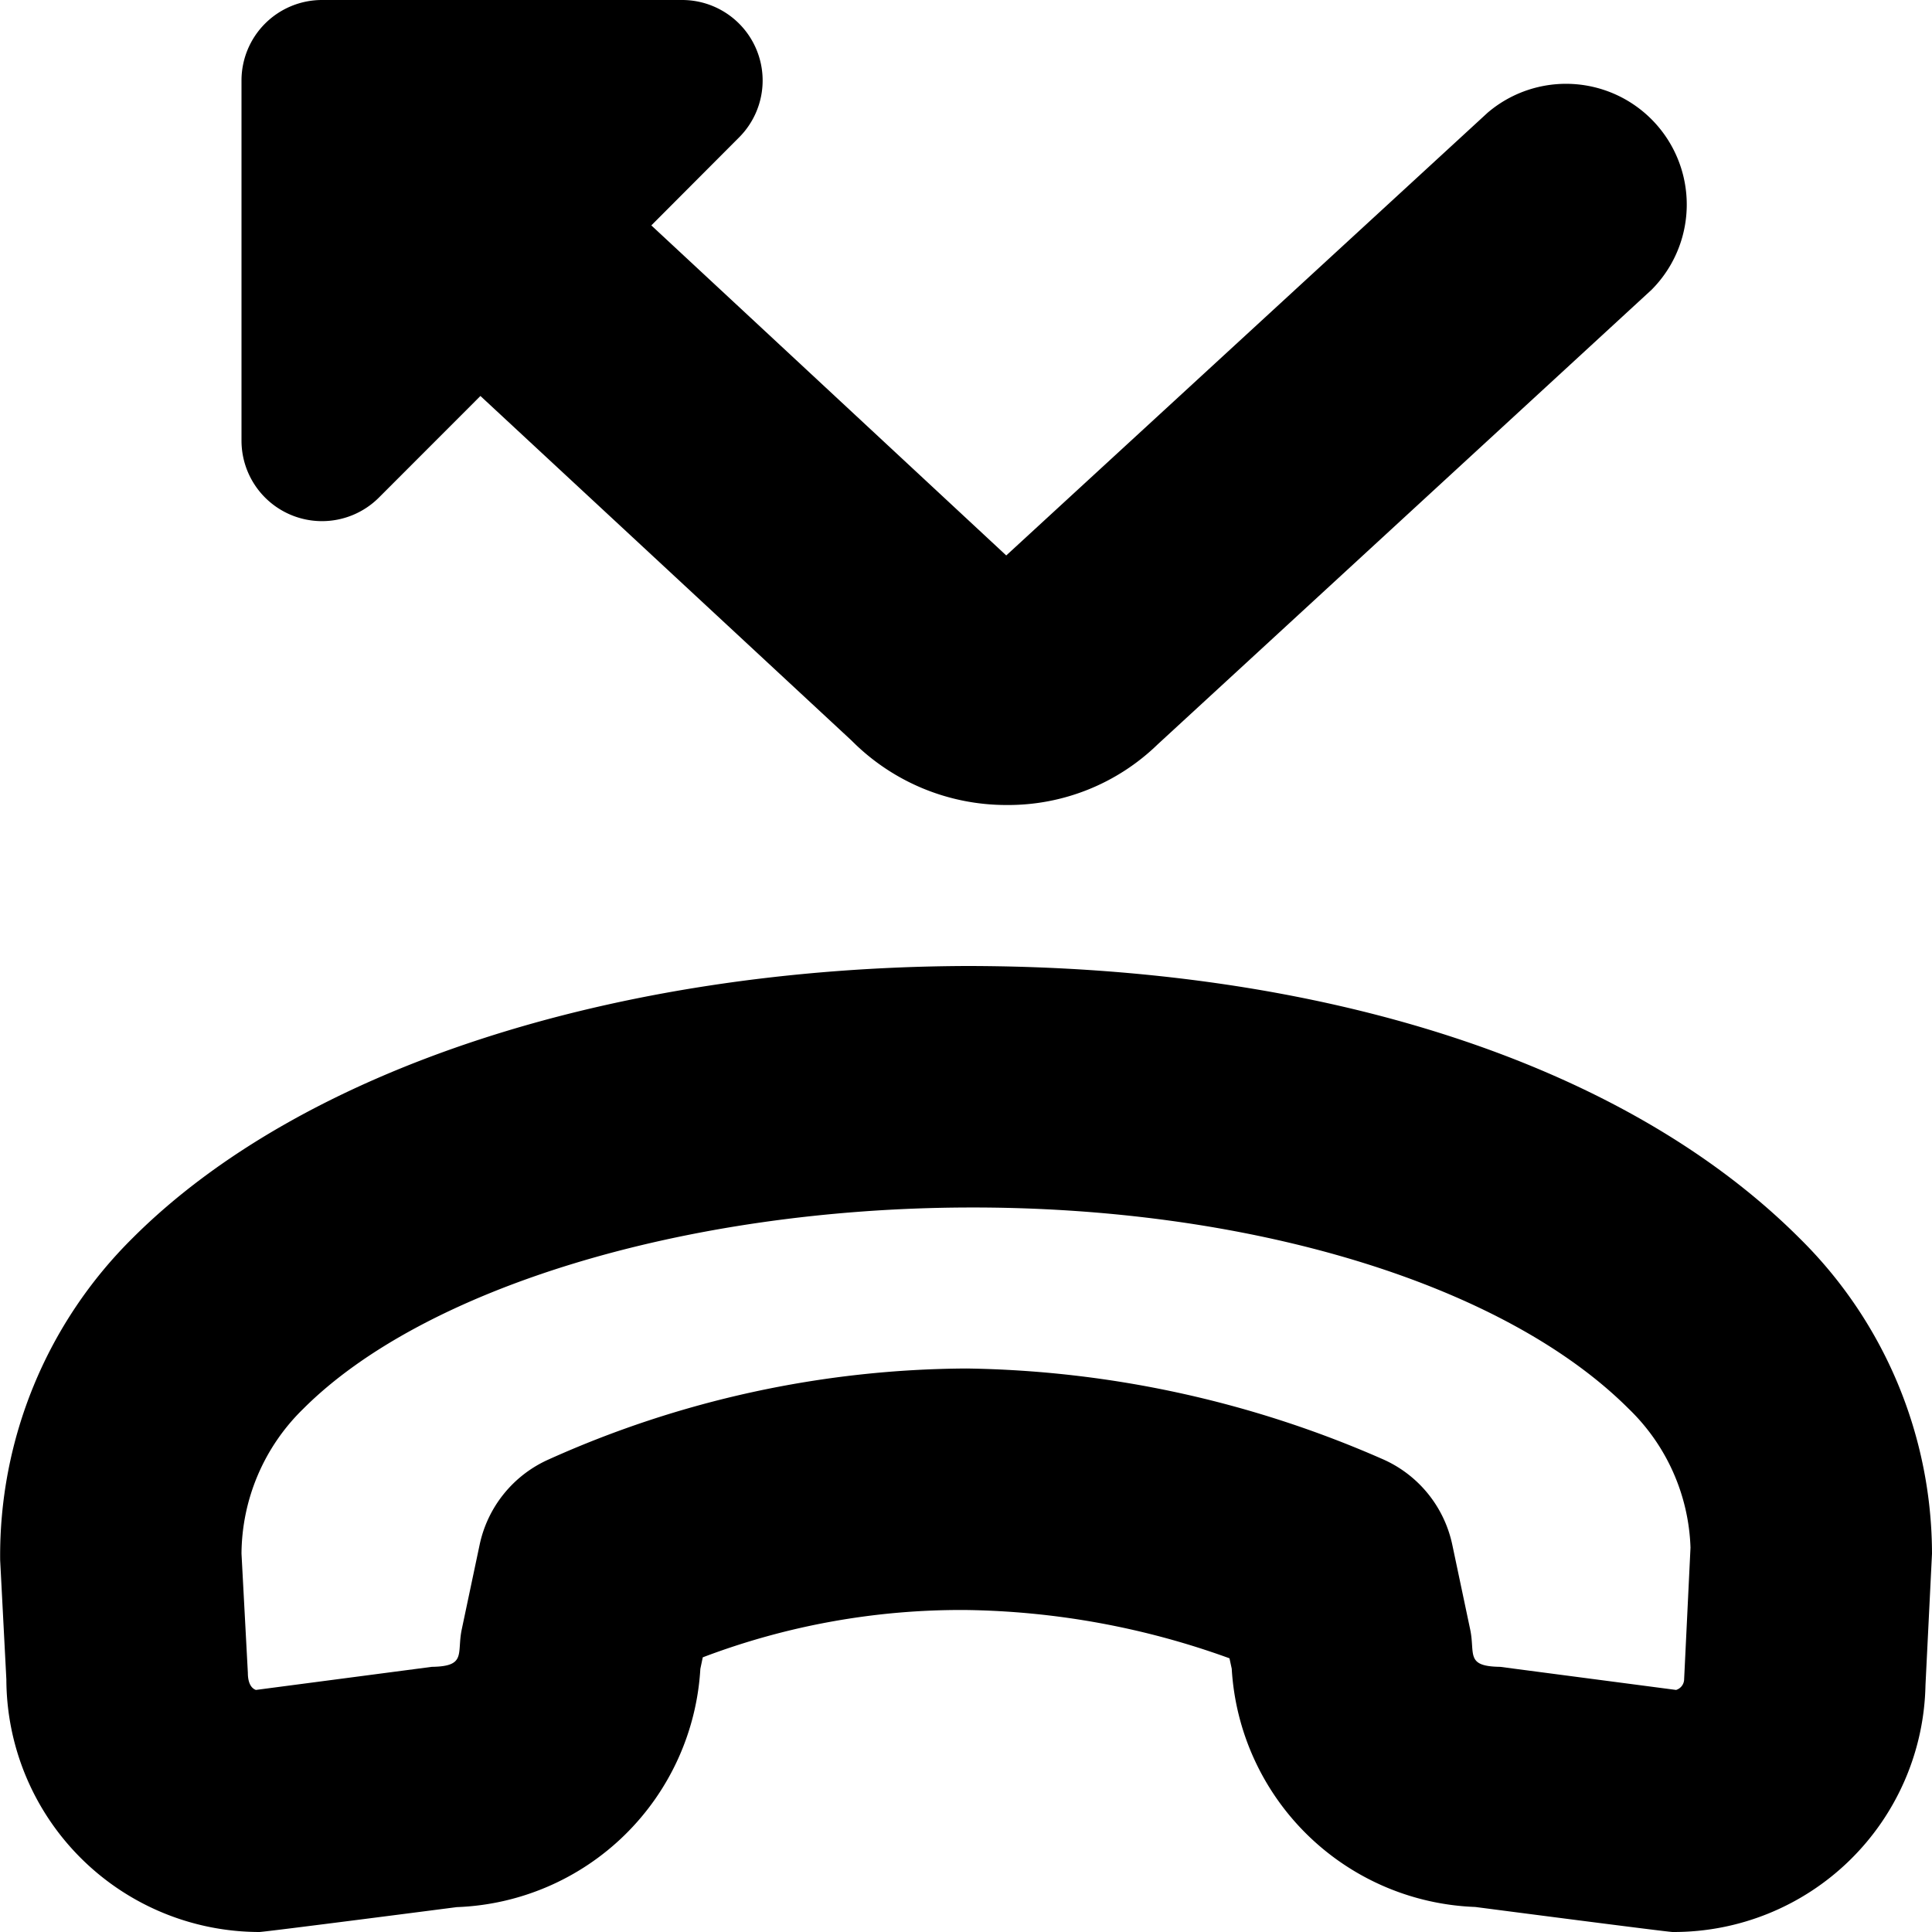 <?xml version="1.0" encoding="UTF-8"?>
<svg xmlns="http://www.w3.org/2000/svg" id="Layer_1" data-name="Layer 1" viewBox="0 0 24 24" width="512" height="512"><path d="M22.354,15.381C20.185,13.212,16.437,12,11.993,12c-4.382.02-8.25,1.283-10.347,3.381a5.547,5.547,0,0,0-1.644,4l.077,1.48A3.147,3.147,0,0,0,3.222,24c.065,0,2.452-.309,2.452-.309A3.146,3.146,0,0,0,8.7,20.731l.03-.143A9.037,9.037,0,0,1,11.992,20a9.971,9.971,0,0,1,3.281.6l.028.129a3.146,3.146,0,0,0,3.025,2.96S20.713,24,20.778,24a3.128,3.128,0,0,0,3.141-3.066L24,19.3A5.513,5.513,0,0,0,22.354,15.381Zm-1.433,5.476a.141.141,0,0,1-.1.136l-2.187-.287c-.435-.006-.307-.162-.371-.465l-.222-1.051a1.5,1.5,0,0,0-.879-1.07A13.3,13.3,0,0,0,12.008,17a12.786,12.786,0,0,0-5.195,1.131,1.5,1.5,0,0,0-.855,1.059l-.222,1.051c-.063.3.063.459-.371.465l-2.186.287c-.058-.02-.1-.087-.1-.212L3,19.3a2.534,2.534,0,0,1,.768-1.8c1.5-1.5,4.738-2.486,8.239-2.5s6.666.943,8.225,2.5A2.511,2.511,0,0,1,21,19.225ZM3,5.474V1A1,1,0,0,1,4,0H8.474a1,1,0,0,1,.707,1.707L8.091,2.8,12.5,6.9l5.98-5.5A1.5,1.5,0,0,1,20.516,3.6L14.382,9.246A2.664,2.664,0,0,1,12.5,10H12.5a2.706,2.706,0,0,1-1.921-.8L5.968,4.919,4.707,6.181A1,1,0,0,1,3,5.474Z"/></svg>
